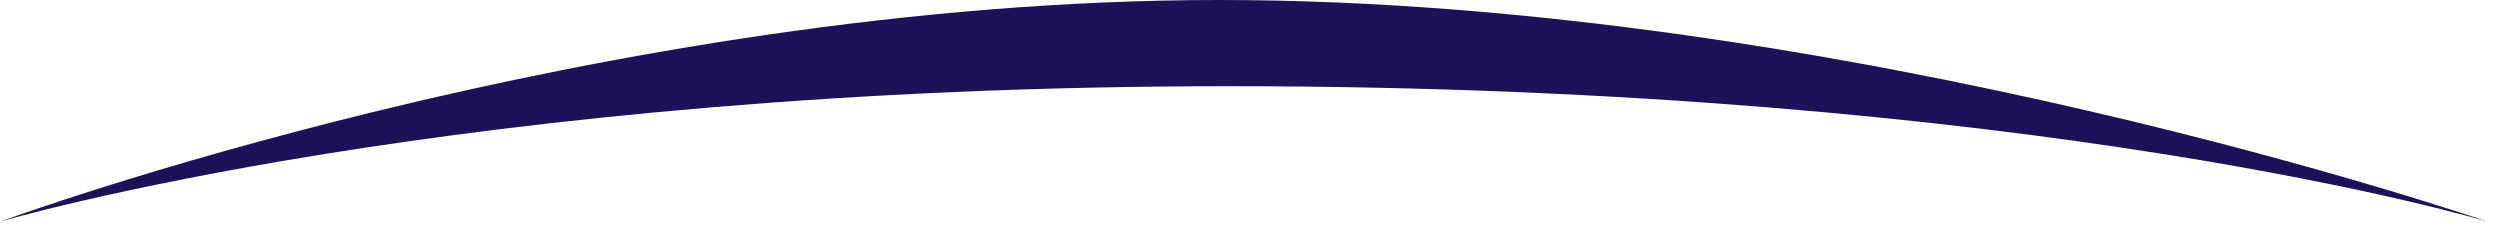 <?xml version="1.0" encoding="UTF-8" standalone="no"?>
<!DOCTYPE svg PUBLIC "-//W3C//DTD SVG 1.1//EN" "http://www.w3.org/Graphics/SVG/1.1/DTD/svg11.dtd">
<svg width="100%" height="100%" viewBox="0 0 203 19" version="1.1" xmlns="http://www.w3.org/2000/svg" xmlns:xlink="http://www.w3.org/1999/xlink" xml:space="preserve" xmlns:serif="http://www.serif.com/" style="fill-rule:evenodd;clip-rule:evenodd;stroke-linejoin:round;stroke-miterlimit:2;">
    <g transform="matrix(1,0,0,1,-619,-5045)">
        <path id="Shape-1-copy-6" serif:id="Shape 1 copy 6" d="M619,5063C619,5063 667.835,5045 718,5045C768.831,5045 821,5063 821,5063C821,5063 784.694,5052 718.75,5052C656.131,5052 619,5063 619,5063Z" style="fill:rgb(31,17,87);"/>
    </g>
</svg>
